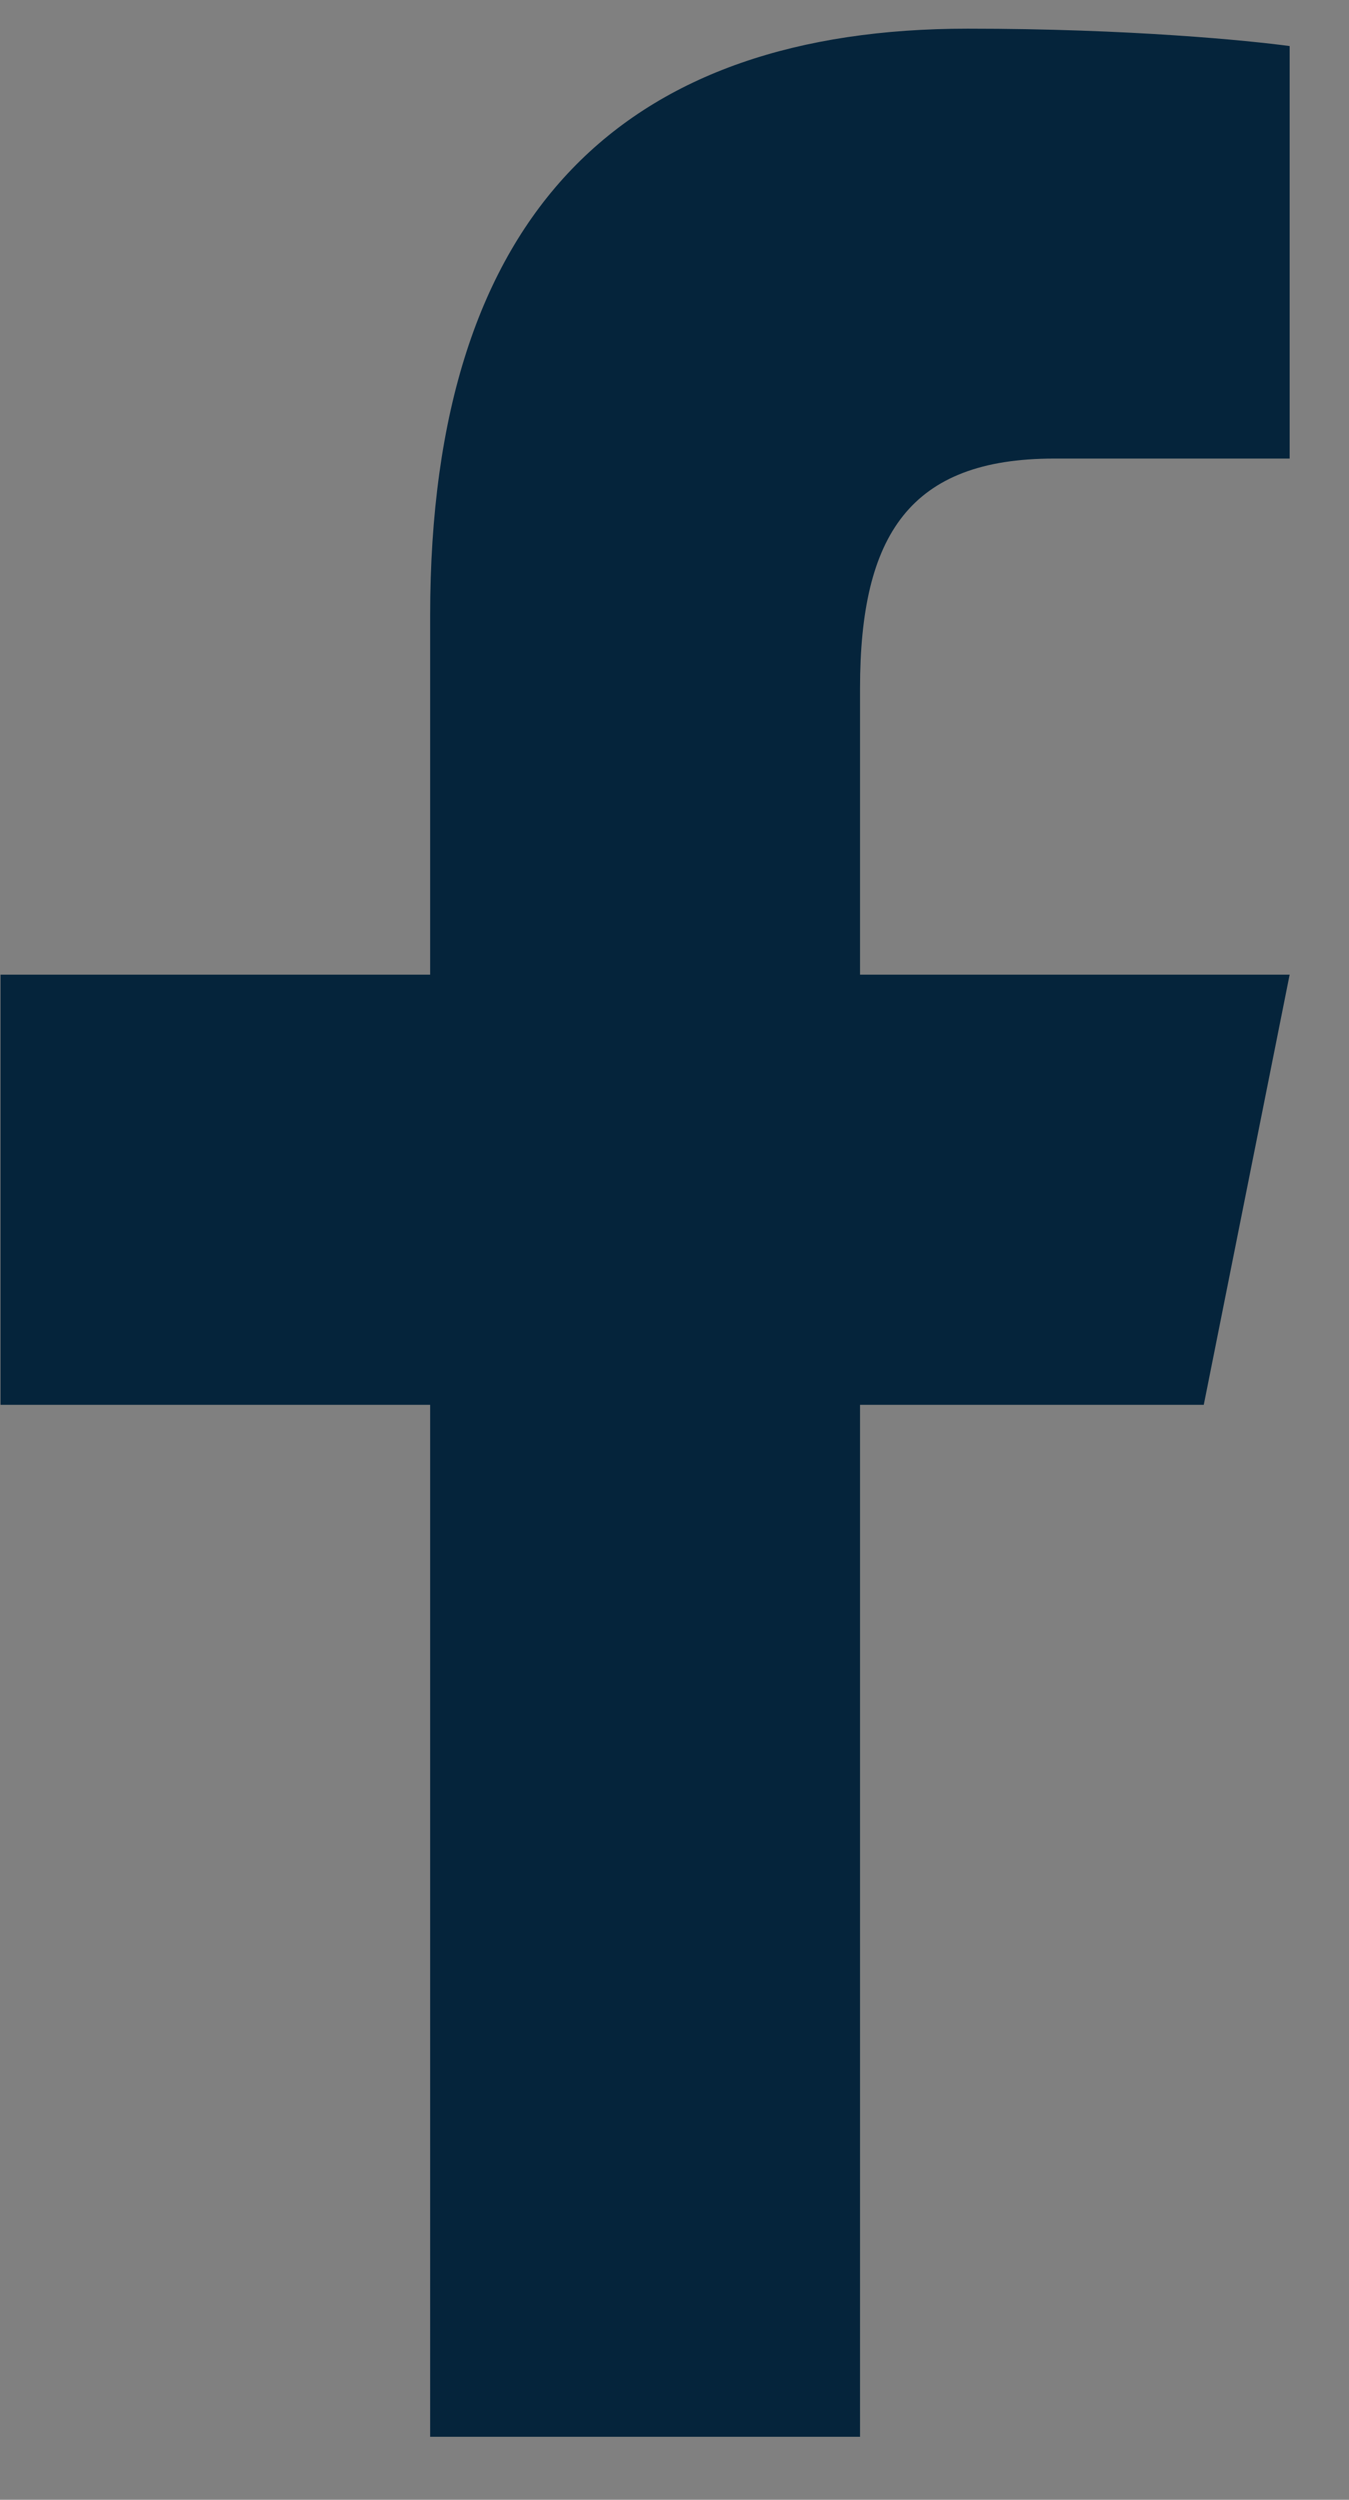 <svg xmlns="http://www.w3.org/2000/svg" xmlns:xlink="http://www.w3.org/1999/xlink" width="27" zoomAndPan="magnify" viewBox="0 0 20.25 37.5" height="50" preserveAspectRatio="xMidYMid meet" version="1.0"><rect x="0" y="0" width="20.25" height="37.5" fill="#808080" stroke="none"/><defs><g/><clipPath id="3ad0097958"><path d="M 0 0.43 L 19.527 0.43 L 19.527 36.59 L 0 36.59 Z M 0 0.43 " clip-rule="nonzero"/></clipPath></defs><g fill="#ffffff" fill-opacity="1"><g transform="translate(11.901, 19.145)"><g><path d="M 0.109 0 C 0.086 0 0.07 0 0.062 0 C 0.062 -0.008 0.055 -0.016 0.047 -0.016 C 0.035 -0.023 0.031 -0.039 0.031 -0.062 C 0.031 -0.062 0.035 -0.066 0.047 -0.078 C 0.055 -0.098 0.062 -0.109 0.062 -0.109 C 0.07 -0.109 0.086 -0.109 0.109 -0.109 C 0.117 -0.109 0.125 -0.109 0.125 -0.109 C 0.133 -0.109 0.141 -0.098 0.141 -0.078 C 0.148 -0.066 0.156 -0.062 0.156 -0.062 C 0.156 -0.039 0.148 -0.023 0.141 -0.016 C 0.129 -0.004 0.117 0 0.109 0 Z M 0.109 0 "/></g></g></g><g clip-path="url(#3ad0097958)"><path fill="#05243b" d="M 14.527 0.43 C 9.441 0.43 6.457 3.113 6.457 9.234 L 6.457 14.621 L 0.008 14.621 L 0.008 21.074 L 6.457 21.074 L 6.457 36.555 L 12.91 36.555 L 12.91 21.074 L 18.07 21.074 L 19.359 14.621 L 12.91 14.621 L 12.91 10.328 C 12.91 8.023 13.66 6.879 15.824 6.879 L 19.359 6.879 L 19.359 0.691 C 18.75 0.609 16.969 0.43 14.527 0.43 Z M 14.527 0.43 " fill-opacity="1" fill-rule="nonzero"/></g></svg>